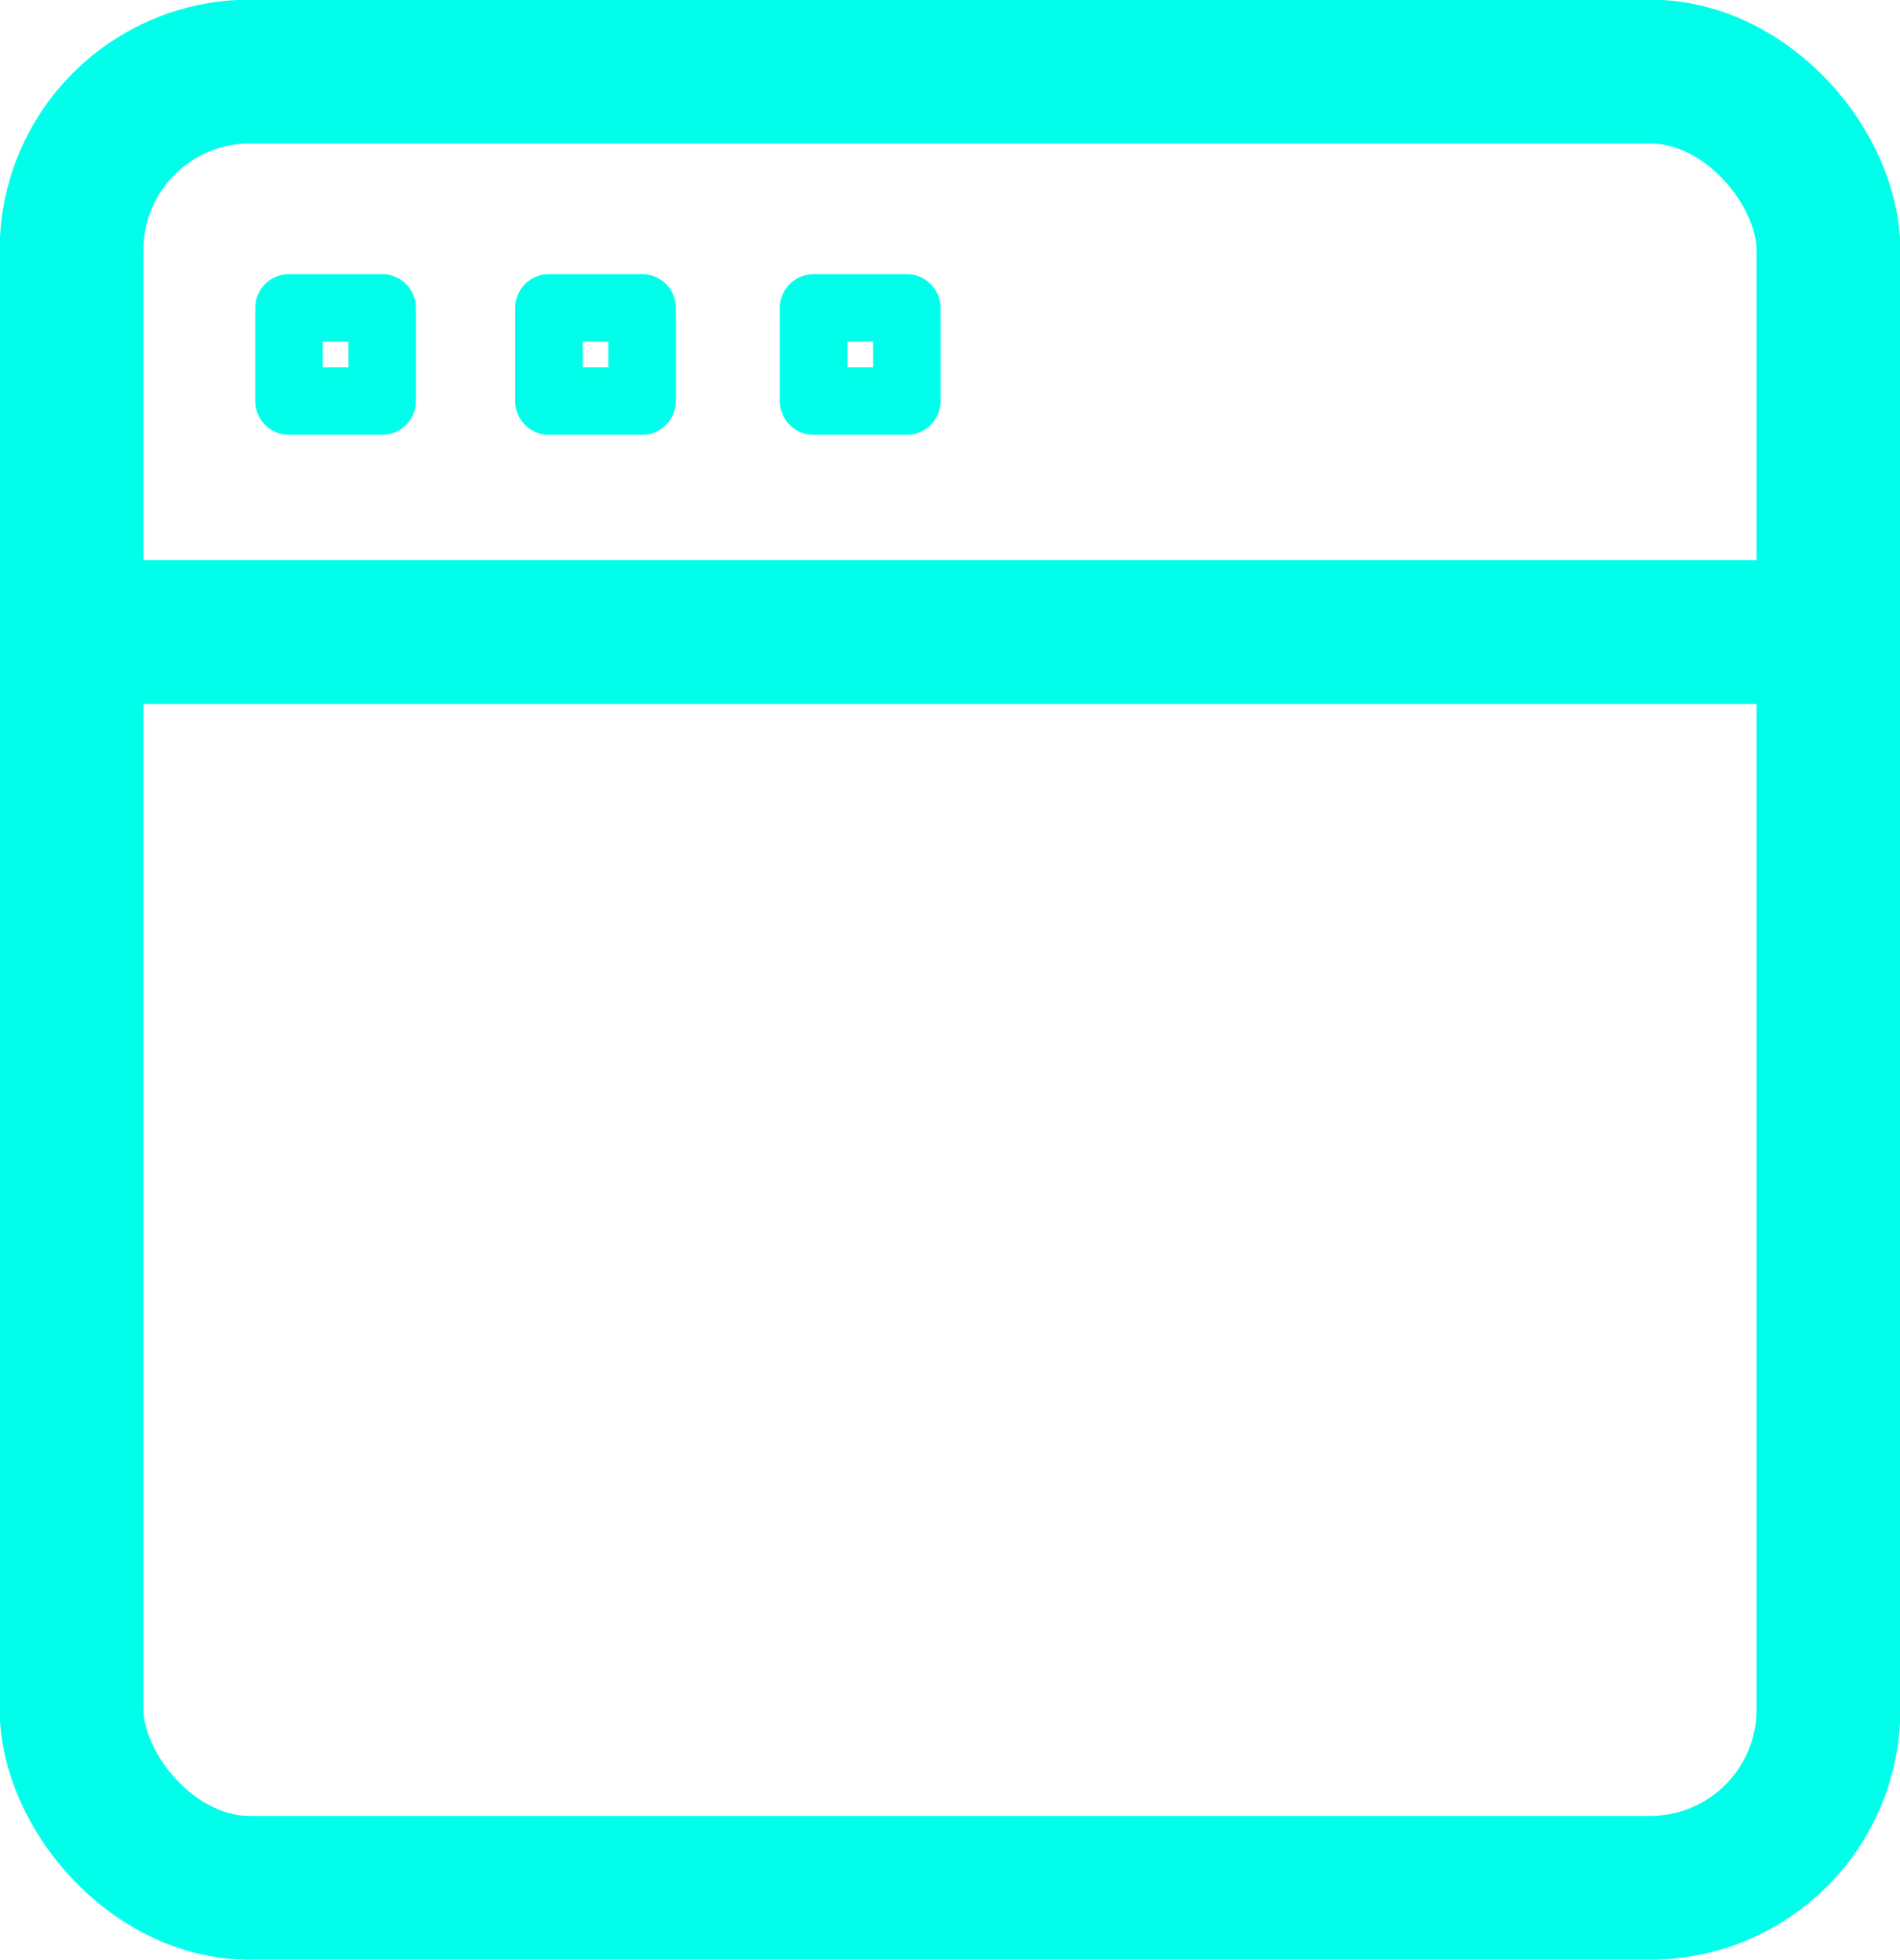 <svg xmlns="http://www.w3.org/2000/svg" id="uuid-740c2dad-ec3d-40c2-b392-d2e5c8203cf7" viewBox="0 0 28.14 29.03"><defs><style>.uuid-f9475db9-6817-44fd-be9b-13f258ad8aab{fill:none;stroke:#00ffea;stroke-linecap:round;stroke-linejoin:round;stroke-width:2.13px}</style></defs><g id="uuid-1cf7ab8e-e5af-4b55-959f-e10214f0a89f"><rect width="26.02" height="26.9" x="1.06" y="1.06" class="uuid-f9475db9-6817-44fd-be9b-13f258ad8aab" rx="2.64" ry="2.64"/><path d="M1.42 9.36h25.14" class="uuid-f9475db9-6817-44fd-be9b-13f258ad8aab"/><path d="M4.28 4.56h1.38v1.38H4.28zm3.85 0h1.38v1.38H8.13zm3.92 0h1.38v1.38h-1.38z" style="fill:none;stroke:#00ffea;stroke-linecap:round;stroke-linejoin:round"/><path d="M1.06 9.36h25.66" class="uuid-f9475db9-6817-44fd-be9b-13f258ad8aab"/></g></svg>